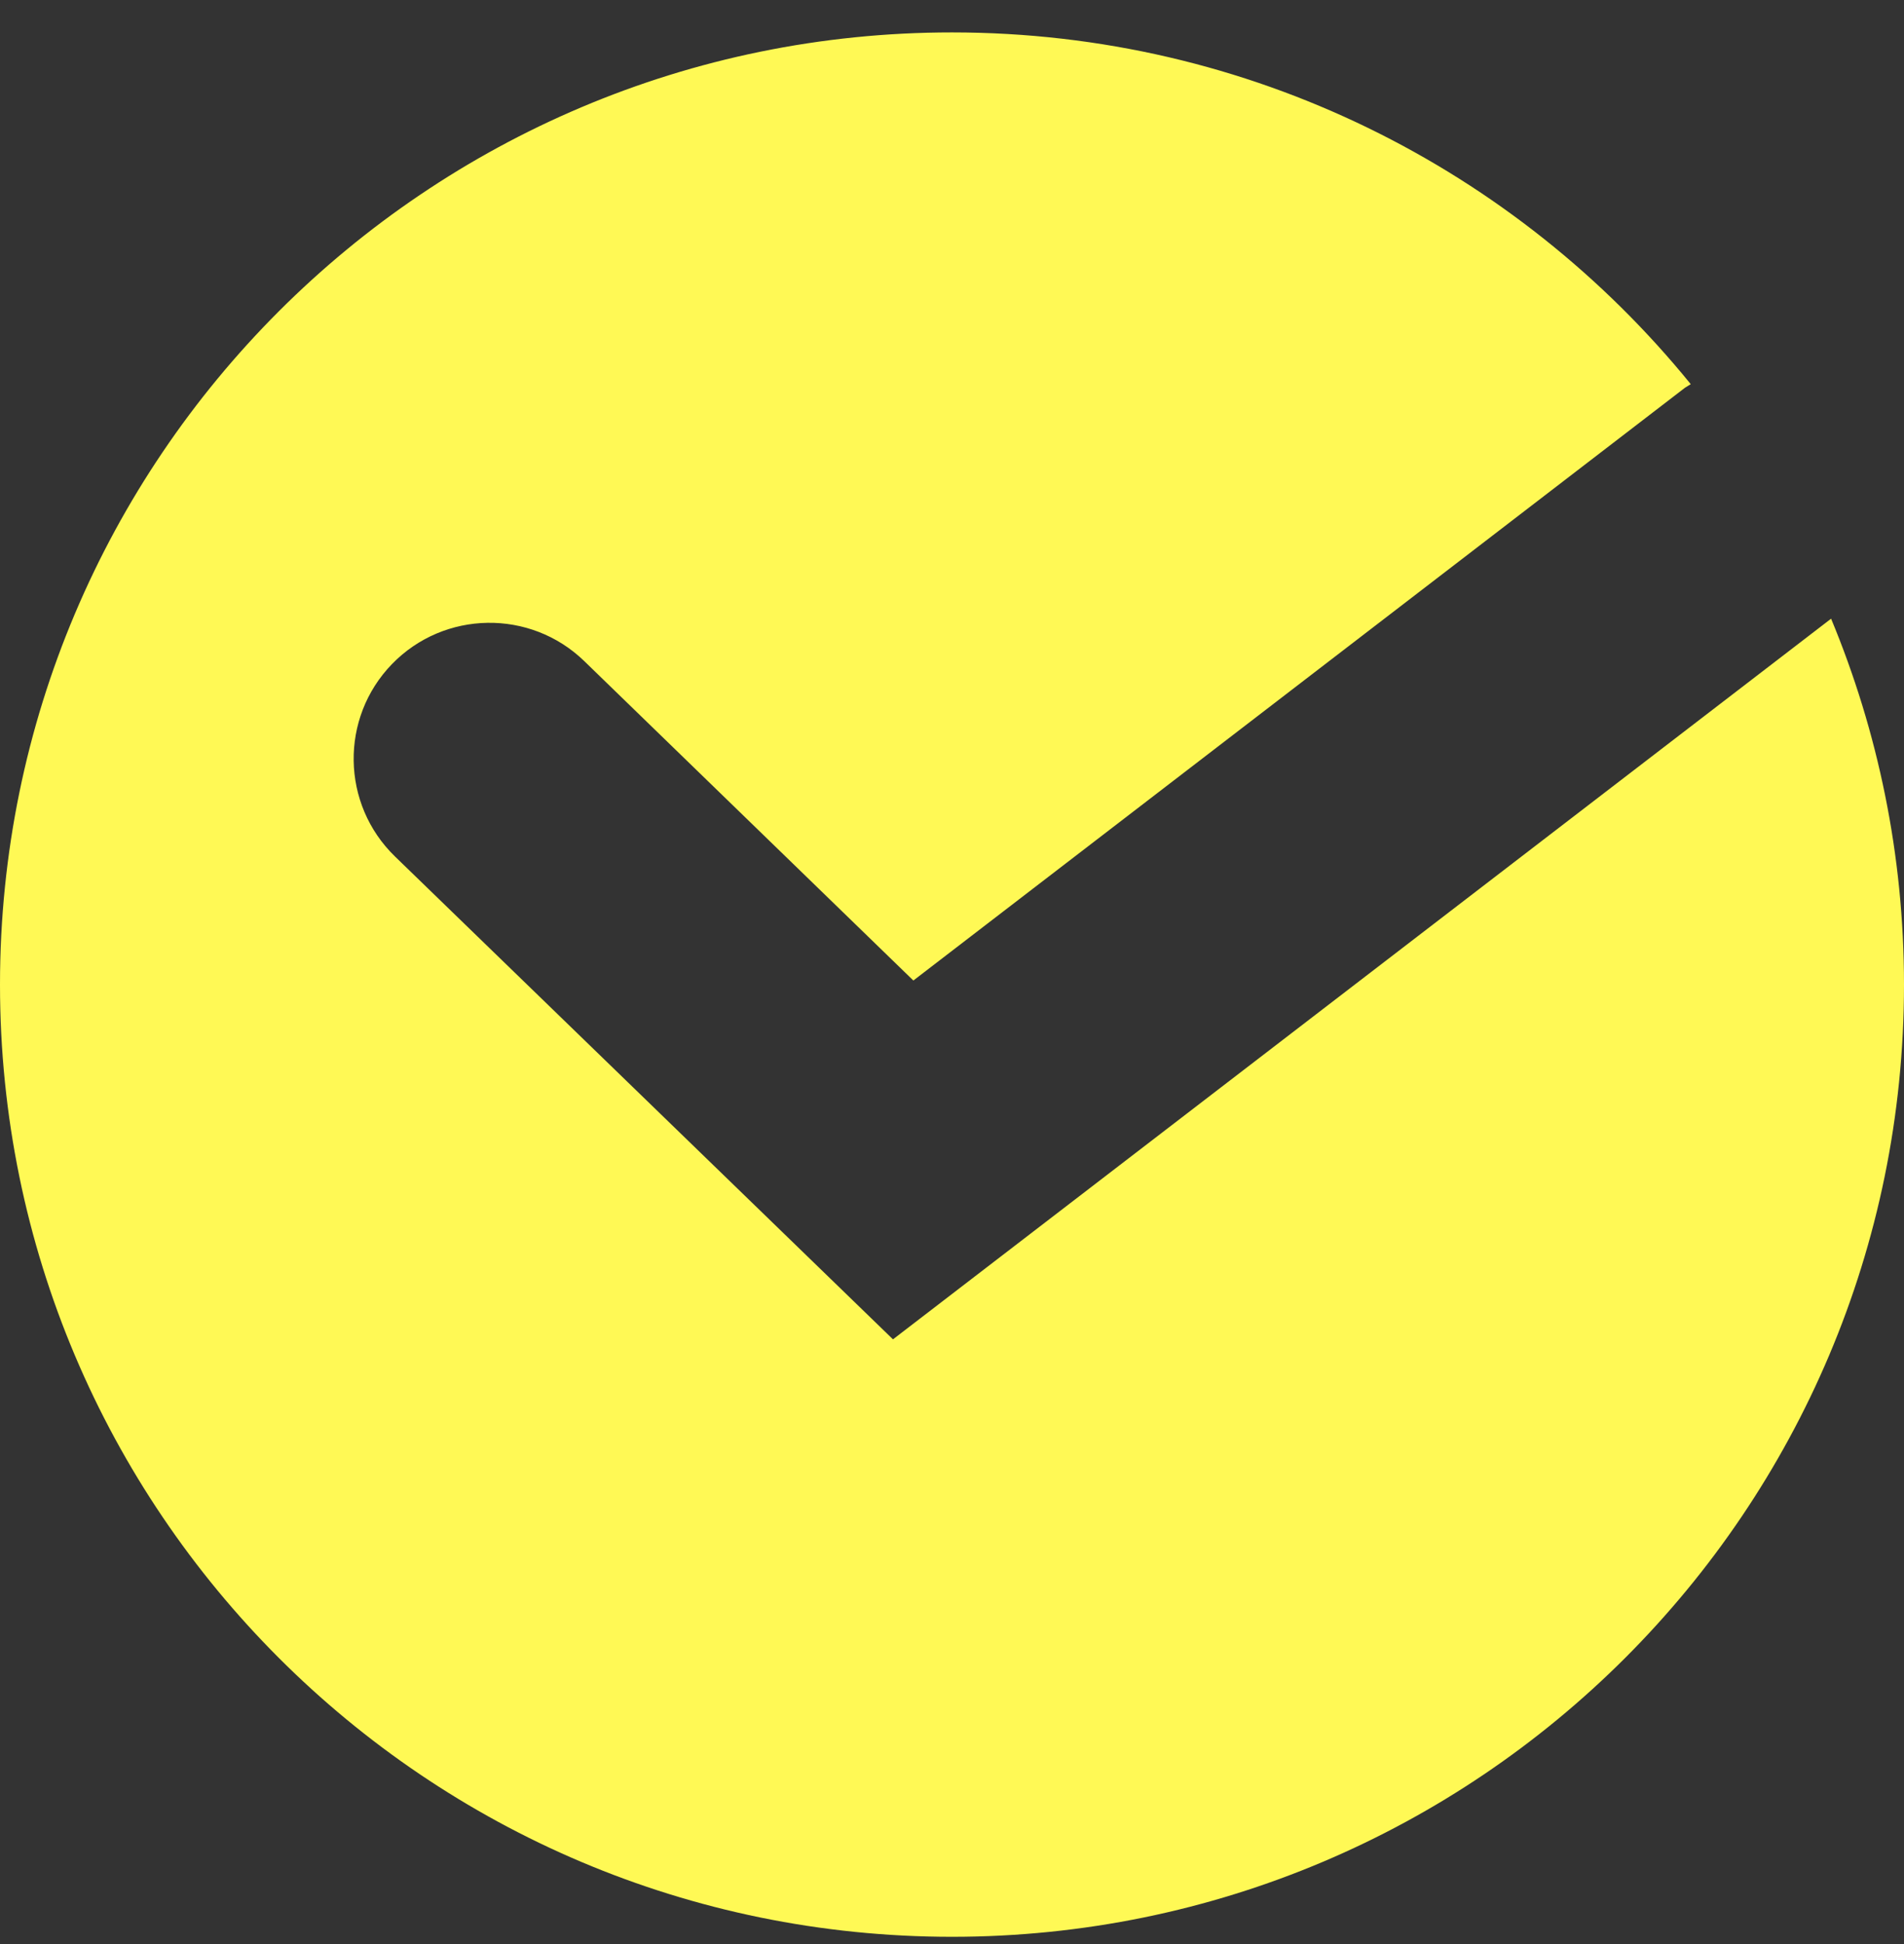 <svg width="48" height="49" viewBox="0 0 48 49" fill="none" xmlns="http://www.w3.org/2000/svg">
<rect x="0" y="0" width="48" height="49" fill="#333333" stroke="none"/>
<path d="M46.162 15.594L22.512 33.758L9.957 21.587C8.599 20.27 8.565 18.097 9.881 16.739C11.198 15.381 13.371 15.347 14.729 16.663L23.026 24.714L42.48 9.772C42.528 9.738 42.576 9.717 42.624 9.683C38.229 4.273 31.515 0.817 24 0.817C10.745 0.817 0 11.562 0 24.817C0 38.072 10.745 48.817 24 48.817C37.255 48.817 48 38.072 48 24.817C48 21.546 47.342 18.433 46.162 15.594Z" fill="#FFF955"/>
</svg>
